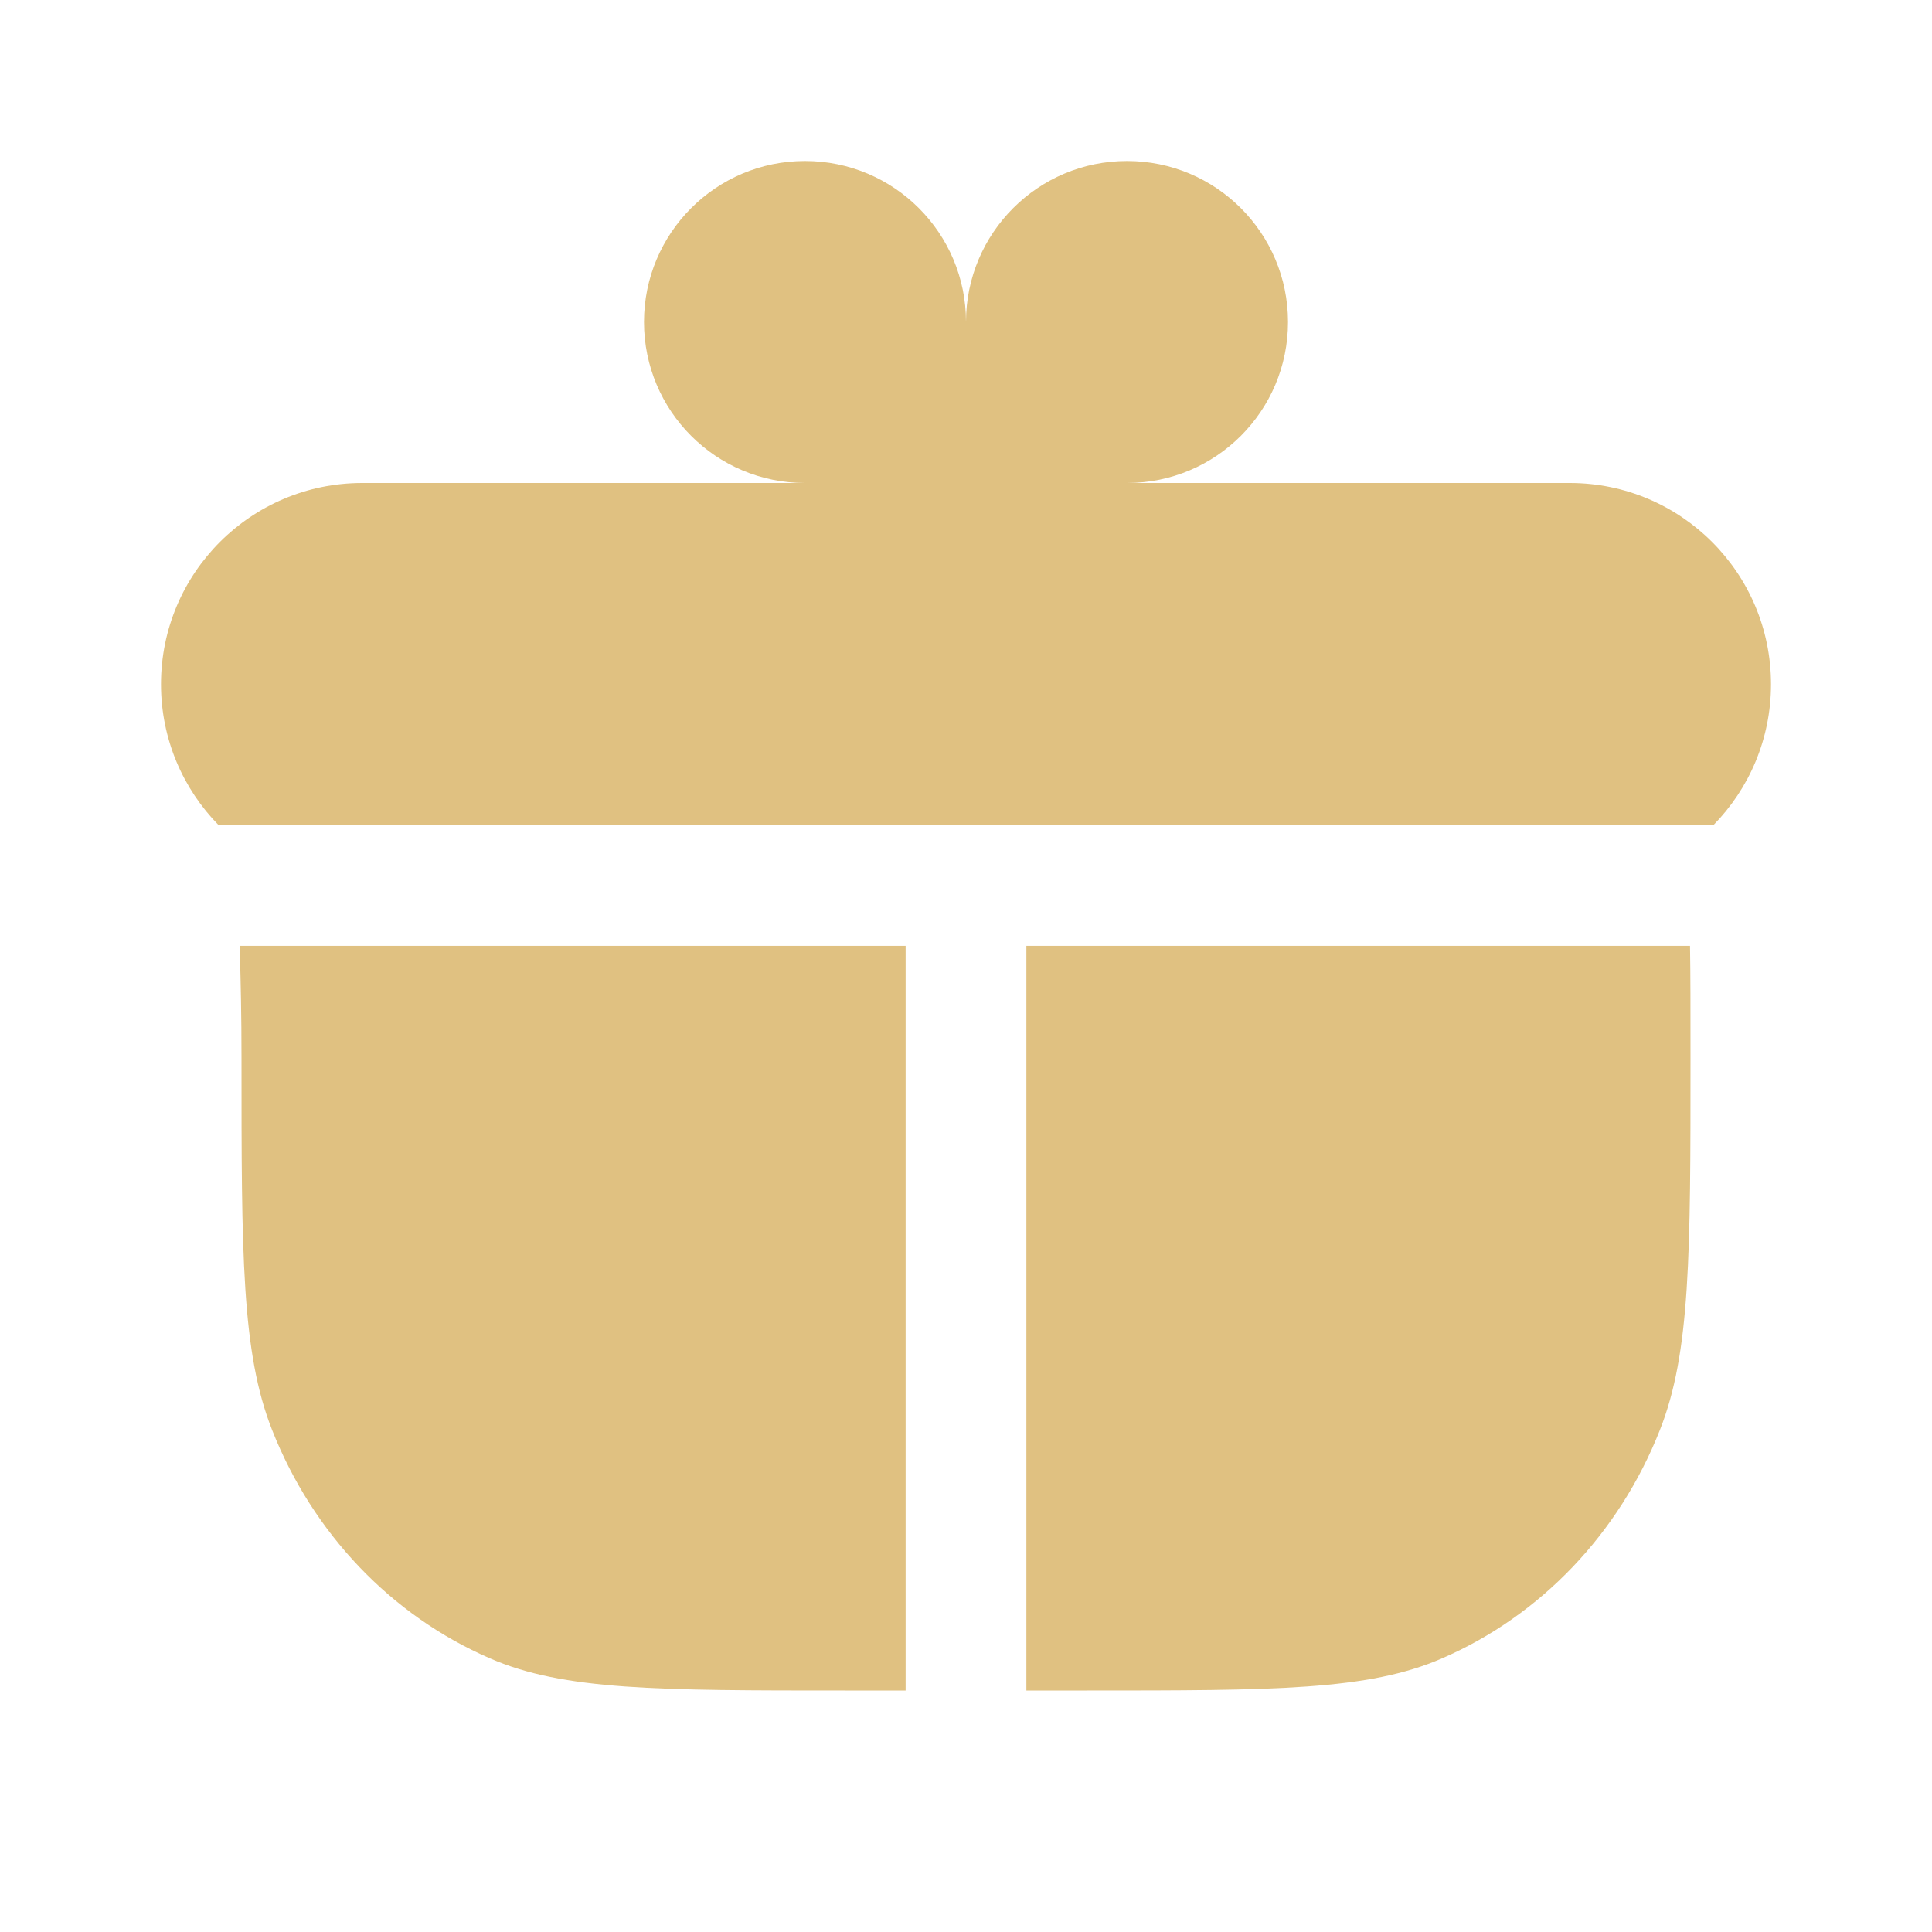 <?xml version="1.0" encoding="UTF-8"?> <svg xmlns="http://www.w3.org/2000/svg" width="24" height="24" viewBox="0 0 24 24" fill="none"><path d="M4.5 6C3.119 6 2 7.119 2 8.5C2 9.181 2.273 9.799 2.715 10.25H21.285C21.727 9.799 22 9.181 22 8.5C22 7.119 20.881 6 19.5 6H12H4.5Z" fill="#E0C181"></path><path d="M12 4C12 2.895 12.895 2 14 2C15.105 2 16 2.895 16 4C16 5.105 15.105 6 14 6H12V4Z" fill="#E0C181"></path><path d="M12 4C12 2.895 11.105 2 10 2C8.895 2 8 2.895 8 4C8 5.105 8.895 6 10 6H12V4Z" fill="#E0C181"></path><path d="M11.25 11.75H2.978L2.981 11.871C2.99 12.207 3 12.608 3 13.143C3 15.584 3 16.804 3.381 17.766C3.888 19.05 4.861 20.07 6.087 20.601C7.005 21 8.17 21 10.5 21H11.25V11.75Z" fill="#E0C181"></path><path d="M12.75 21H13.5C15.83 21 16.995 21 17.913 20.601C19.139 20.07 20.112 19.05 20.619 17.766C21 16.804 21 15.584 21 13.143C21 12.542 21 12.11 20.994 11.75H12.75V21Z" fill="#E0C181"></path></svg> 